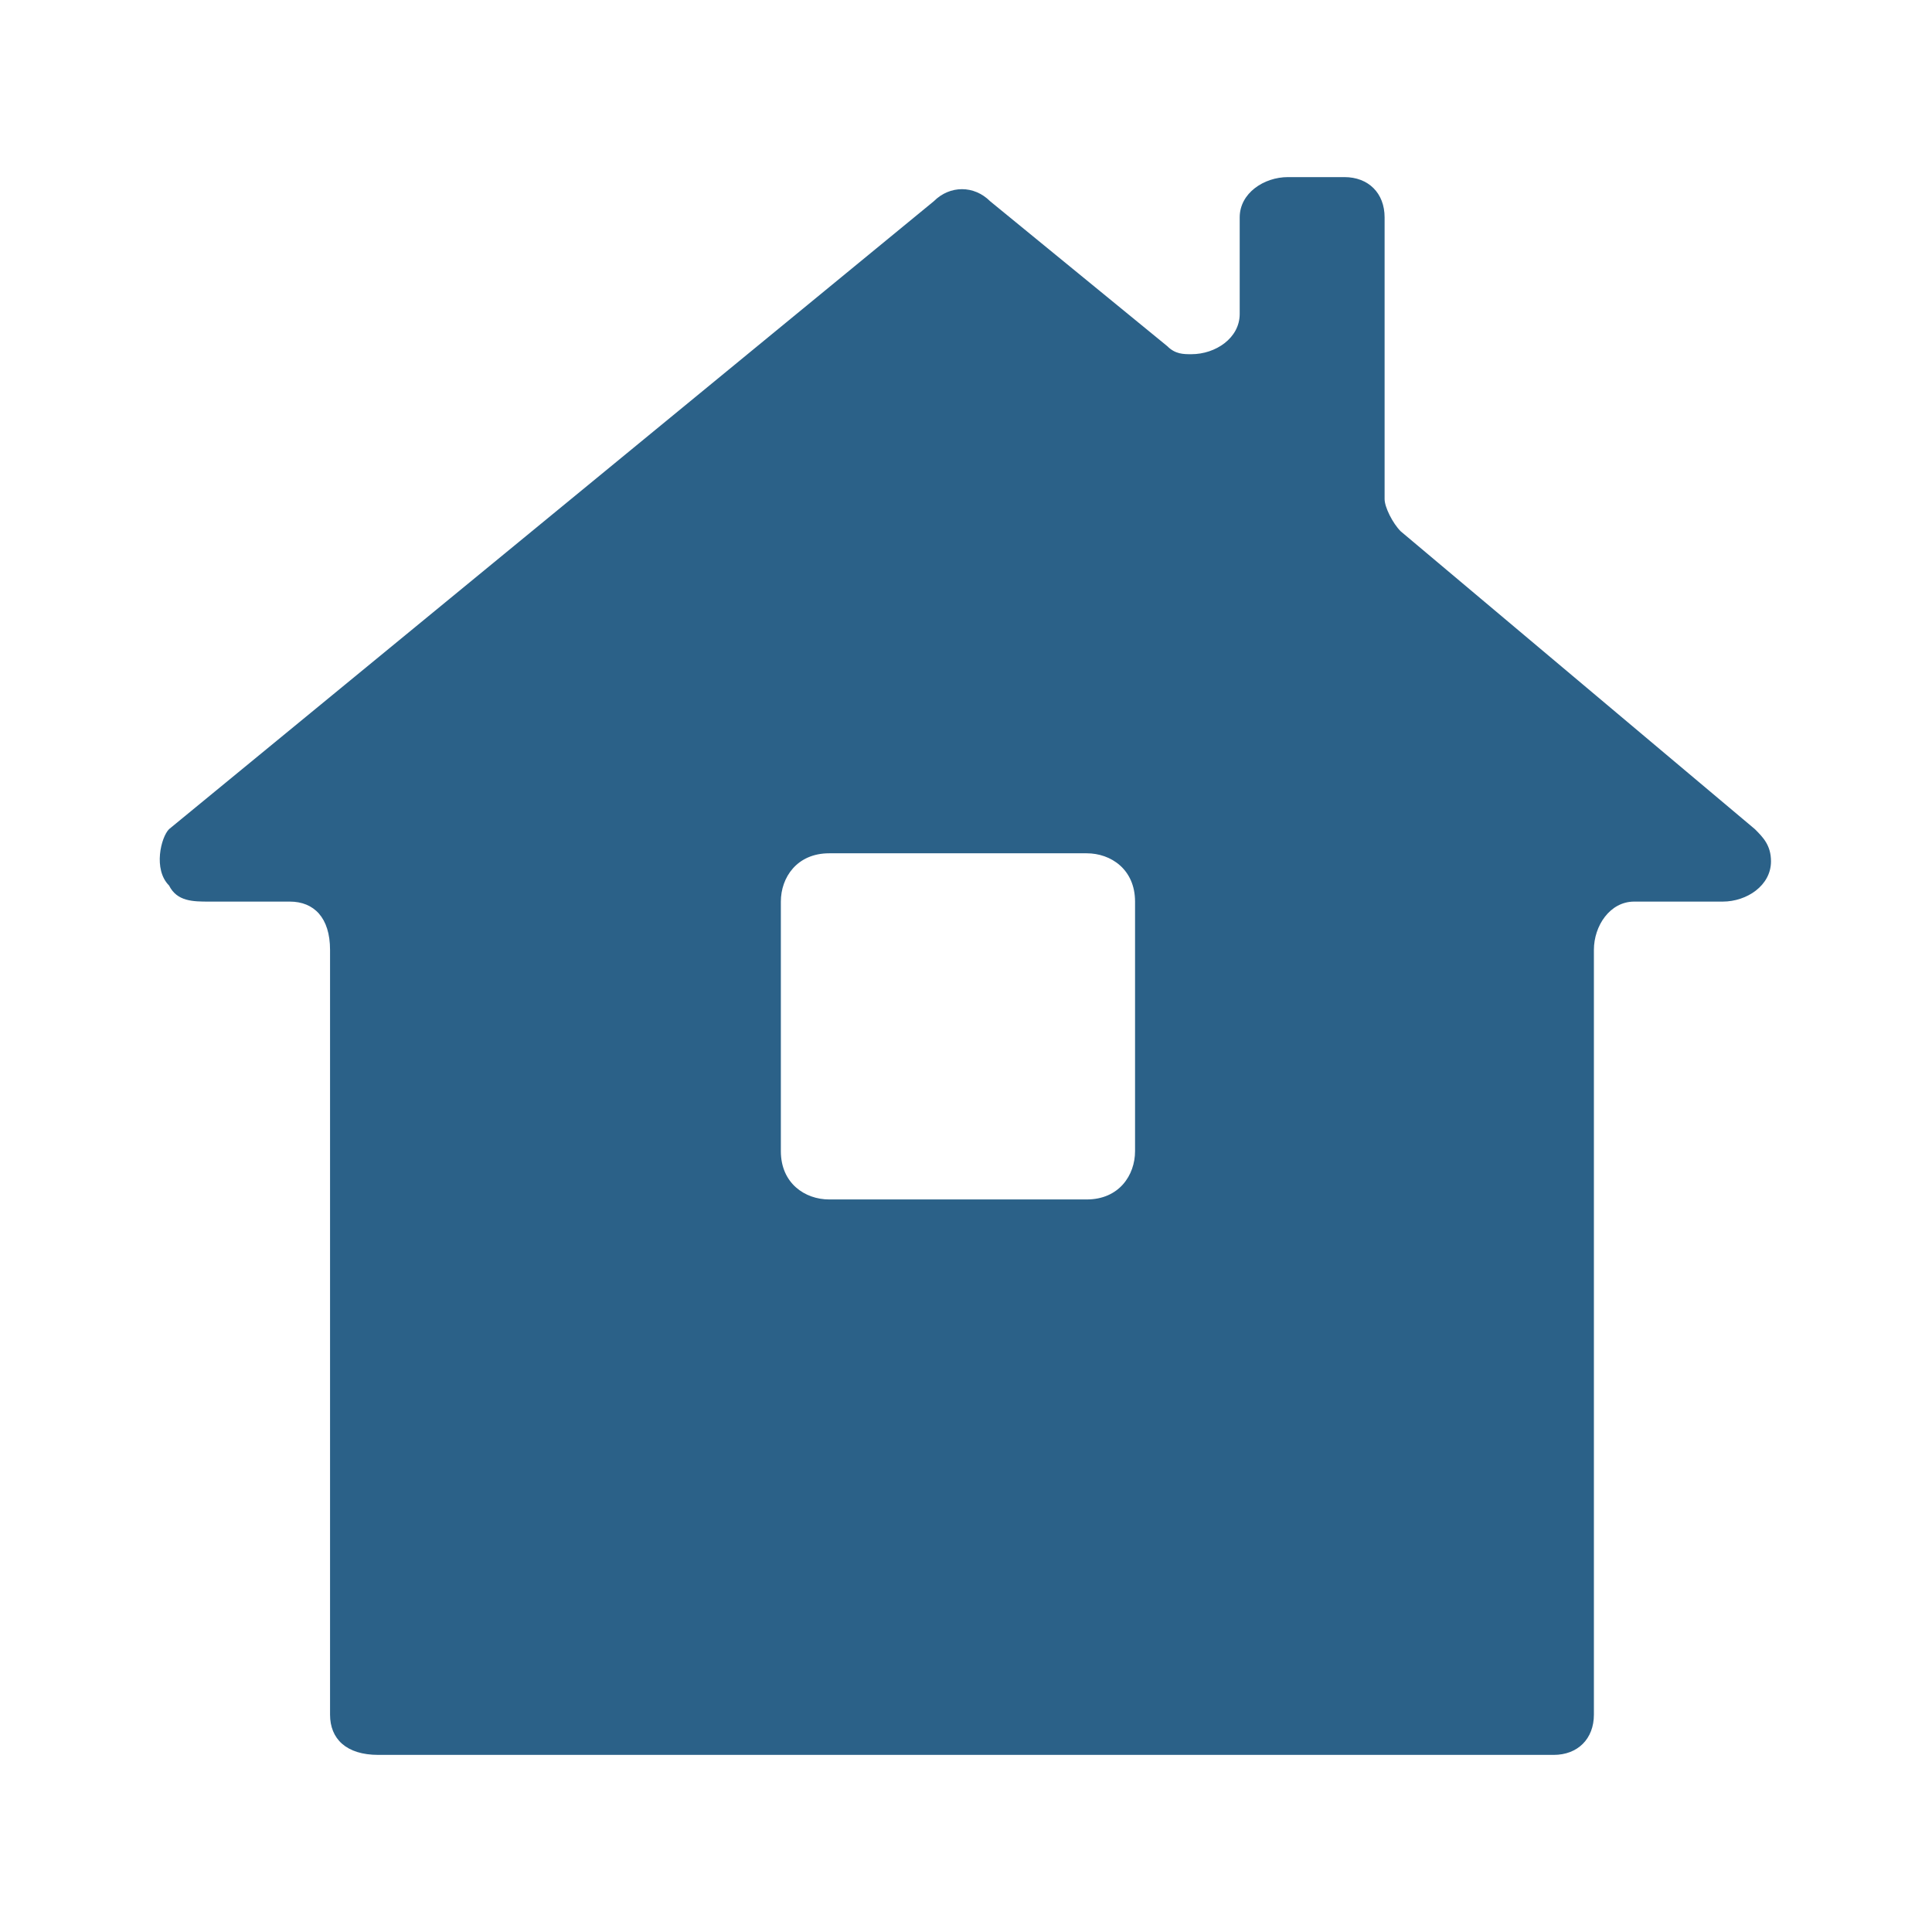 <?xml version="1.0" encoding="utf-8"?>
<!-- Generator: Adobe Illustrator 26.0.2, SVG Export Plug-In . SVG Version: 6.00 Build 0)  -->
<svg version="1.1" id="Capa_1" xmlns="http://www.w3.org/2000/svg" xmlns:xlink="http://www.w3.org/1999/xlink" x="0px" y="0px"
	 viewBox="0 0 24 24" style="enable-background:new 0 0 24 24;" xml:space="preserve">
<style type="text/css">
	.st0{fill:#2B6188;}
</style>
<g id="Hogar_AzulOscuro">
	<path class="st0" d="M21.8,10.3l-4.4-3.7c-0.1-0.1-0.2-0.3-0.2-0.4V2.7c0-0.3-0.2-0.5-0.5-0.5c0,0,0,0,0,0H16
		c-0.3,0-0.6,0.2-0.6,0.5c0,0,0,0,0,0v1.2c0,0.3-0.3,0.5-0.6,0.5c-0.1,0-0.2,0-0.3-0.1l-2.2-1.8c-0.2-0.2-0.5-0.2-0.7,0l-9.5,7.8
		C2,10.4,1.9,10.8,2.1,11c0.1,0.2,0.3,0.2,0.5,0.2h1c0.3,0,0.5,0.2,0.5,0.6l0,0v9.5c0,0.3,0.2,0.5,0.6,0.5h14.6
		c0.3,0,0.5-0.2,0.5-0.5c0,0,0,0,0,0v-9.5c0-0.3,0.2-0.6,0.5-0.6h1.1c0.3,0,0.6-0.2,0.6-0.5C22,10.5,21.9,10.4,21.8,10.3z
		 M14.1,14.3c0,0.3-0.2,0.6-0.6,0.6l0,0h-3.2c-0.3,0-0.6-0.2-0.6-0.6l0,0v-3.1c0-0.3,0.2-0.6,0.6-0.6l0,0h3.2c0.3,0,0.6,0.2,0.6,0.6
		l0,0L14.1,14.3z"/>
</g>
</svg>
